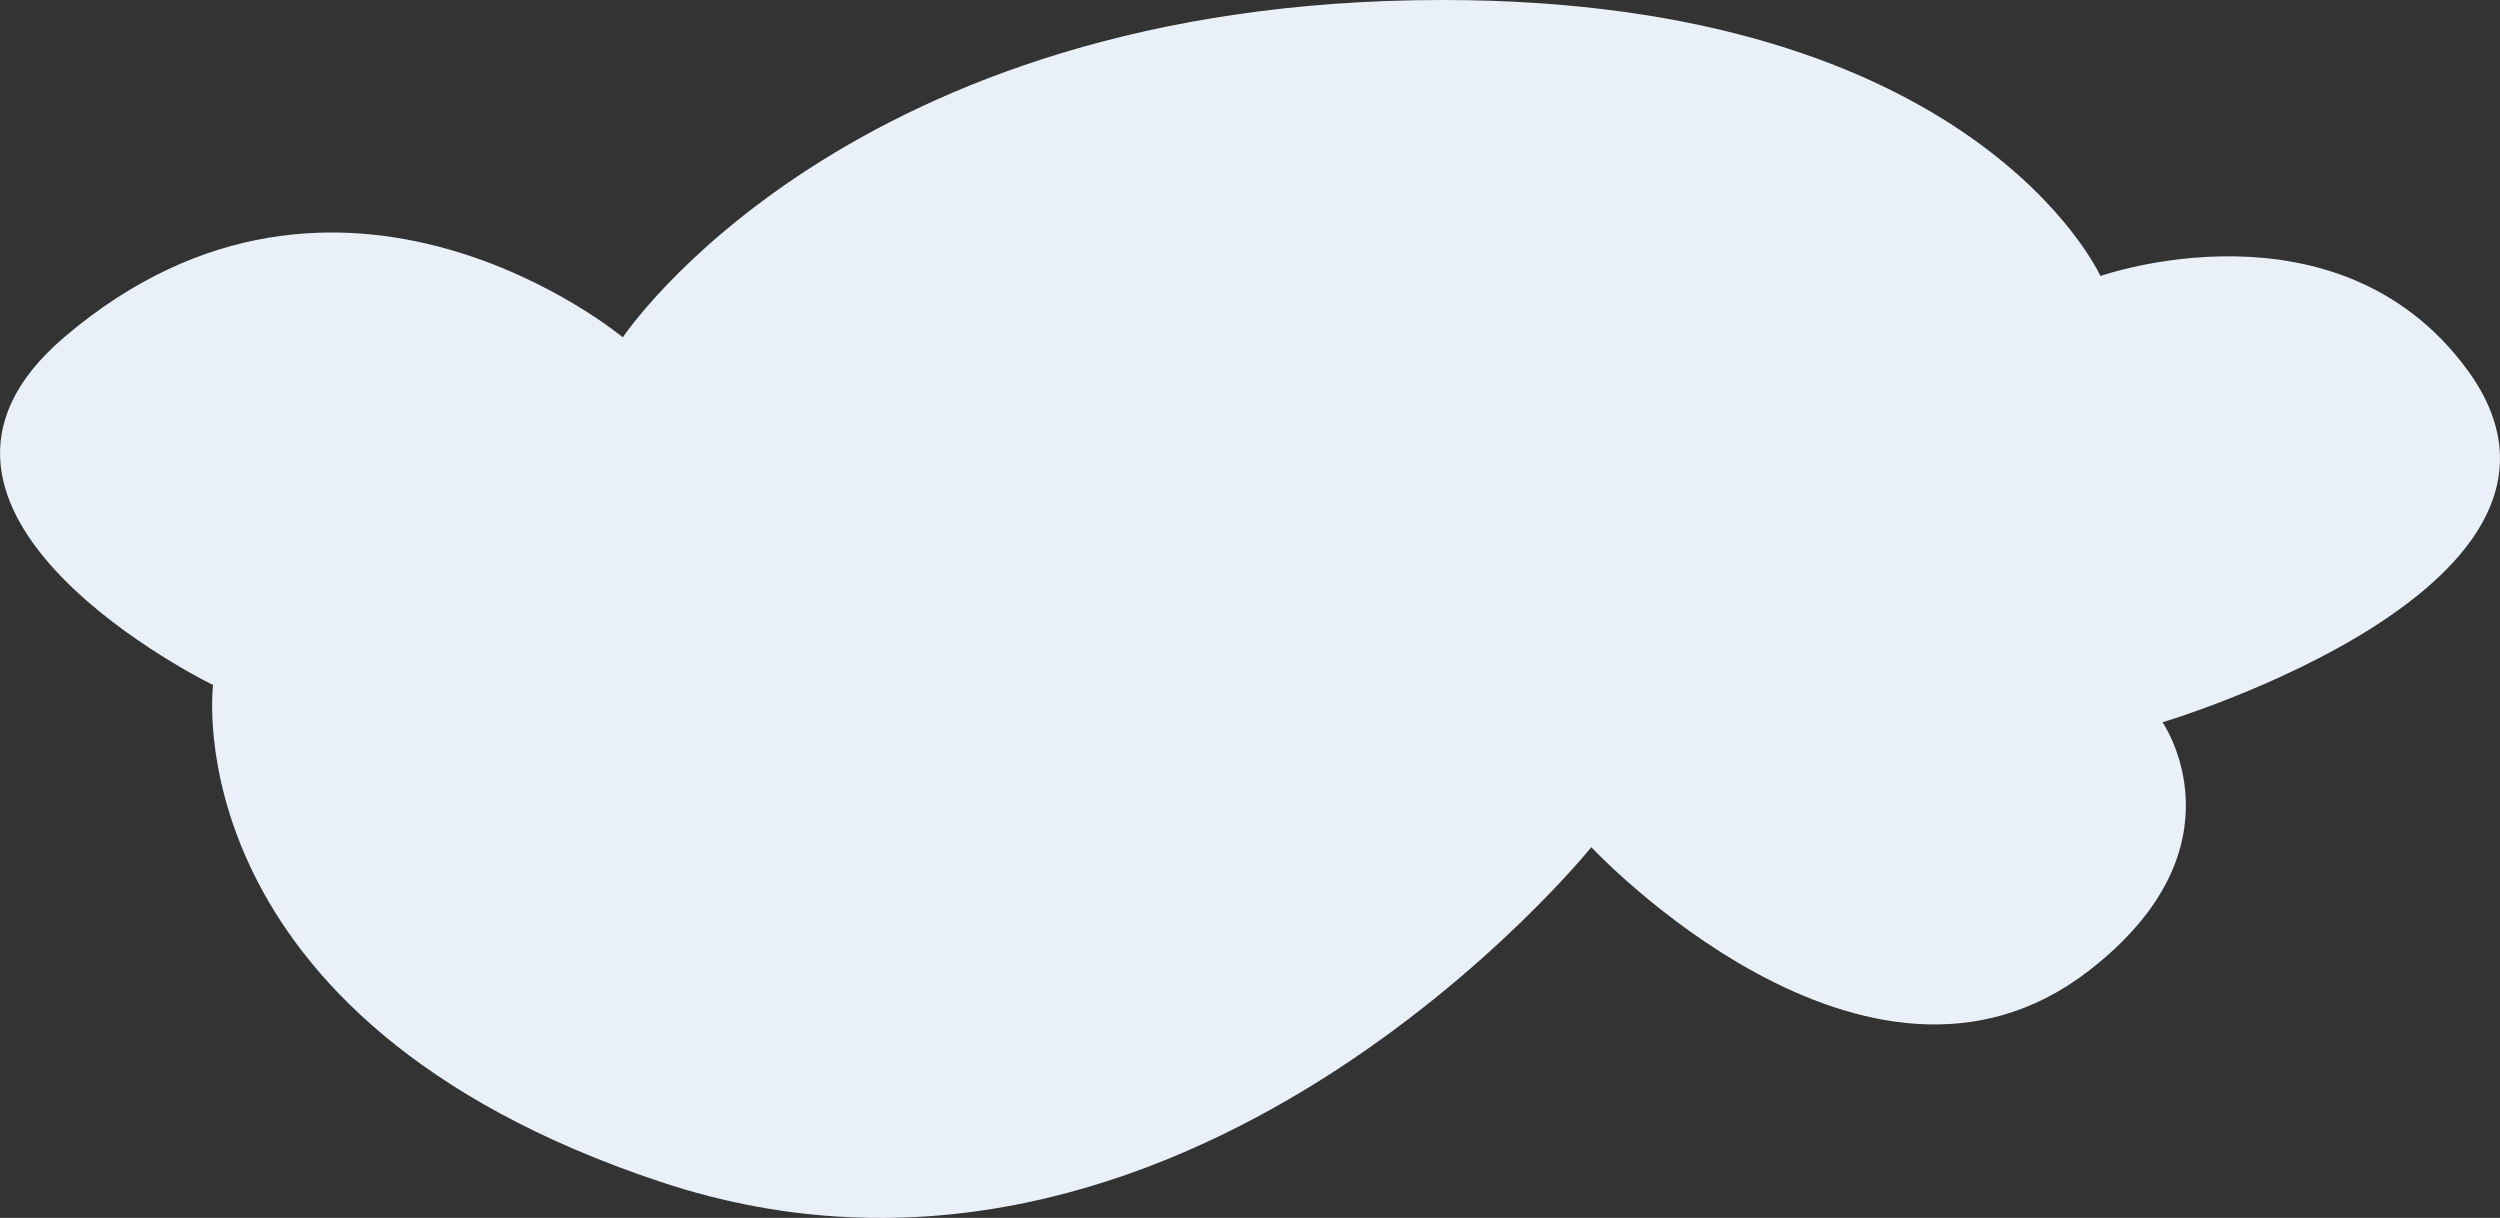 <svg xmlns="http://www.w3.org/2000/svg" viewBox="0 0 201.34 98.08"><rect x="0" y="0" width="201.34" height="98.08" fill="#333333" stroke="none"/><defs><style>.cls-1{fill:#eaf0f8;}</style></defs><title>wolke05</title><g id="Ebene_2" data-name="Ebene 2"><g id="Ebene_1-2" data-name="Ebene 1"><path id="wolke05" class="cls-1" d="M17.16,55.17s-3.45,26.85,36,40c42,14,75-26.94,75-26.94s22.15,23.73,40,10c13-10,6-20.06,6-20.06s37.31-11.11,24.5-28.45c-10.5-14.21-29.5-7.49-29.5-7.49S159.16,0,116.16,0c-48,0-66,27.17-66,27.17s-22.75-19-45,0c-16.54,14.12,12,28,12,28"/></g></g></svg>